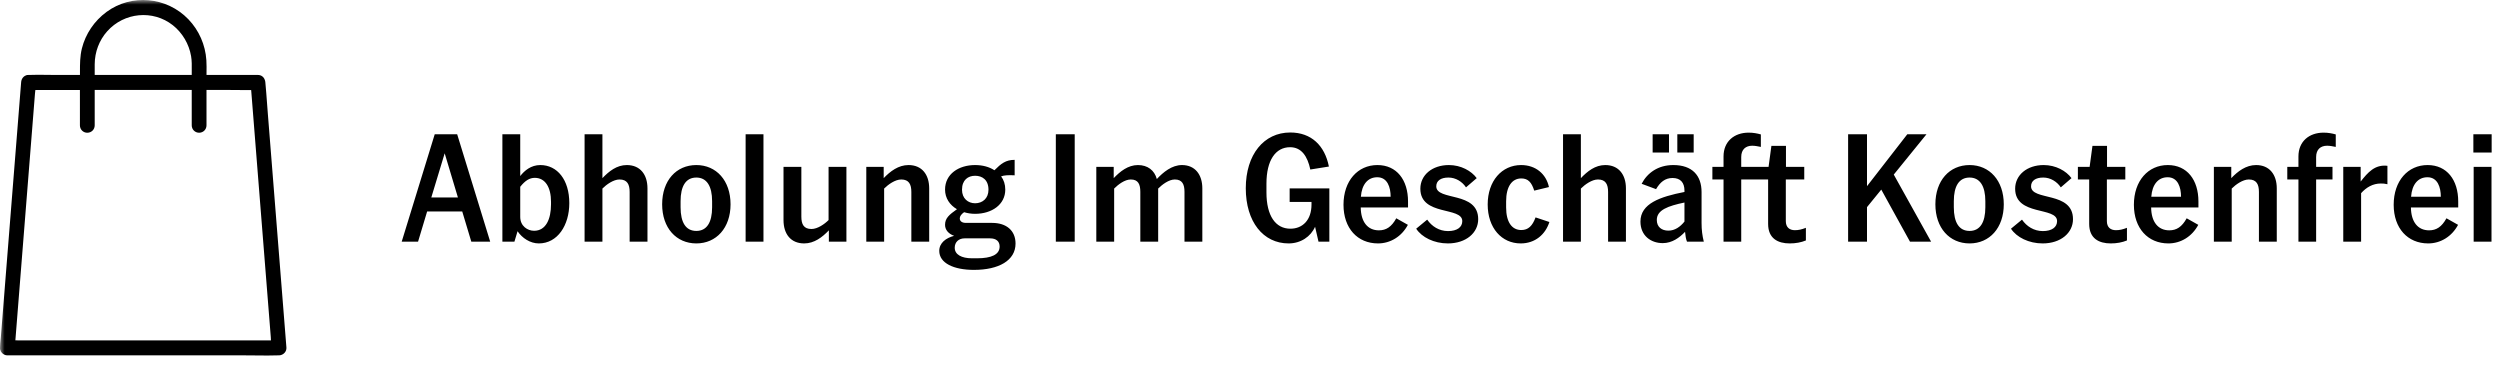 <?xml version="1.0"?>
<svg xmlns="http://www.w3.org/2000/svg" width="269" height="40" viewBox="0 0 269 40" fill="none">
<g clip-path="url(#clip0_29_24)">
<mask id="mask0_29_24" style="mask-type:luminance" maskUnits="userSpaceOnUse" x="0" y="0" width="33" height="40">
<path d="M32.222 0H0V40H32.222V0Z" fill="white"/>
</mask>
<g mask="url(#mask0_29_24)">
<path d="M28.828 12.349C28.798 11.966 28.769 11.583 28.739 11.177C28.682 10.423 28.626 9.643 28.553 8.882L28.548 8.833C28.542 8.748 28.521 8.667 28.494 8.603C28.385 8.27 28.101 8.065 27.754 8.065H22.221V7.894C22.228 7.433 22.235 6.955 22.205 6.478C22.098 4.826 21.413 3.267 20.276 2.081C17.941 -0.351 14.153 -0.694 11.463 1.283C10.145 2.252 9.203 3.647 8.812 5.211C8.604 6.051 8.604 6.886 8.604 7.696V8.065H6.1C5.771 8.065 5.442 8.06 5.111 8.056C4.453 8.047 3.774 8.037 3.102 8.065H3.066C3.034 8.065 3.002 8.065 2.973 8.07L2.866 8.074V8.09C2.542 8.176 2.306 8.462 2.276 8.835L0.095 36.223C0.086 36.343 0.072 36.463 0.061 36.585C0.036 36.837 0.009 37.097 0.004 37.36V37.393C-0.002 37.432 -0.002 37.473 0.002 37.513V37.596H0.013C0.041 37.732 0.104 37.858 0.204 37.967C0.356 38.135 0.579 38.237 0.794 38.237H26.424C26.814 38.237 27.207 38.242 27.6 38.246H27.629C28.011 38.251 28.399 38.255 28.789 38.255C29.236 38.255 29.631 38.248 29.98 38.235H30.024C30.241 38.235 30.462 38.135 30.616 37.967C30.764 37.806 30.834 37.6 30.818 37.39L28.828 12.344V12.349ZM9.396 14.282C9.841 14.282 10.19 13.934 10.19 13.486V9.68H20.63V13.486C20.63 13.931 20.98 14.282 21.424 14.282C21.869 14.282 22.219 13.934 22.219 13.486V9.68H24.722C25.033 9.68 25.346 9.684 25.659 9.687H25.691C26.129 9.694 26.578 9.698 27.026 9.694L29.139 36.299C29.148 36.401 29.15 36.507 29.154 36.627H1.986C1.879 36.627 1.768 36.622 1.654 36.617L3.763 10.081C3.772 9.968 3.785 9.853 3.799 9.733C3.799 9.717 3.804 9.698 3.806 9.682H8.599V13.489C8.599 13.934 8.949 14.284 9.393 14.284L9.396 14.282ZM10.19 8.065V8.06C10.19 7.68 10.19 7.297 10.19 6.916C10.197 5.592 10.673 4.332 11.534 3.368C13.358 1.322 16.456 1.034 18.59 2.708C19.62 3.518 20.34 4.734 20.562 6.046C20.646 6.538 20.639 7.073 20.632 7.592C20.632 7.731 20.63 7.867 20.63 8.005V8.065H10.19Z" fill="black"/>
</g>
</g>
<path d="M43.224 26L46.776 14.448H49.192L52.744 26H50.712L49.736 22.752H45.96L44.984 26H43.224ZM46.408 21.248H49.272L47.848 16.496L46.408 21.248ZM55.353 26H54.057V14.448H55.977V18.944C56.425 18.368 57.129 17.76 58.137 17.76C59.961 17.76 61.257 19.344 61.257 21.856C61.257 24.24 59.993 26.192 57.977 26.192C57.049 26.192 56.185 25.616 55.689 24.88L55.353 26ZM55.977 23.344C55.977 24.32 56.761 24.832 57.465 24.832C58.745 24.832 59.289 23.568 59.289 21.984V21.712C59.289 20.144 58.665 19.136 57.545 19.136C56.969 19.136 56.505 19.44 55.977 20.096V23.344ZM64.82 14.448V19.168C65.525 18.432 66.356 17.76 67.445 17.76C68.885 17.76 69.668 18.784 69.668 20.272V26H67.749V20.656C67.749 19.84 67.493 19.312 66.66 19.312C66.004 19.312 65.252 19.856 64.82 20.288V26H62.901V14.448H64.82ZM78.607 21.984C78.607 24.528 77.071 26.192 74.927 26.192C72.767 26.192 71.247 24.528 71.247 21.984C71.247 19.424 72.767 17.76 74.927 17.76C77.071 17.76 78.607 19.424 78.607 21.984ZM74.927 19.104C73.791 19.104 73.231 20.032 73.231 21.648V22.304C73.231 23.936 73.791 24.848 74.927 24.848C76.047 24.848 76.623 23.936 76.623 22.304V21.648C76.623 20.032 76.047 19.104 74.927 19.104ZM80.229 26V14.448H82.149V26H80.229ZM89.186 26V24.784C88.482 25.52 87.618 26.192 86.53 26.192C85.09 26.192 84.306 25.184 84.306 23.68V17.952H86.226V23.312C86.226 24.128 86.482 24.64 87.314 24.64C87.97 24.64 88.722 24.112 89.154 23.68V17.952H91.074V26H89.186ZM95.085 17.952V19.168C95.789 18.432 96.669 17.76 97.757 17.76C99.197 17.76 99.981 18.784 99.981 20.272V26H98.061V20.656C98.061 19.84 97.805 19.312 96.973 19.312C96.317 19.312 95.565 19.856 95.133 20.288V26H93.213V17.952H95.085ZM109.272 26.208C109.272 28.032 107.464 29.04 104.792 29.04C102.632 29.04 101.064 28.32 101.064 26.992C101.064 26.144 101.784 25.6 102.664 25.376C102.04 25.152 101.688 24.72 101.688 24.192C101.688 23.472 102.136 23.104 102.968 22.512C102.2 22.064 101.688 21.328 101.688 20.4C101.688 18.72 103.16 17.76 104.92 17.76C105.72 17.76 106.44 17.952 107 18.32C107.72 17.6 108.216 17.2 109.176 17.2V18.864C108.552 18.832 108.056 18.848 107.72 18.976C108.008 19.36 108.168 19.84 108.168 20.4C108.168 22.016 106.712 23.008 104.92 23.008C104.504 23.008 104.104 22.944 103.736 22.832C103.432 23.056 103.272 23.264 103.272 23.504C103.272 23.808 103.528 23.984 103.928 23.984H106.76C108.28 23.984 109.272 24.8 109.272 26.208ZM103.512 20.416C103.512 21.36 104.168 21.872 104.92 21.872C105.704 21.872 106.36 21.36 106.36 20.416C106.36 19.36 105.704 18.912 104.92 18.912C104.168 18.912 103.512 19.36 103.512 20.416ZM102.728 26.656C102.728 27.392 103.464 27.792 104.584 27.792H105.128C106.68 27.792 107.56 27.392 107.56 26.528C107.56 25.968 107.192 25.648 106.536 25.648H103.784C103.16 25.648 102.728 26.048 102.728 26.656ZM113.607 26V14.448H115.639V26H113.607ZM119.835 17.952V19.168C120.523 18.448 121.371 17.76 122.443 17.76C123.483 17.76 124.219 18.32 124.475 19.264C125.163 18.528 126.091 17.76 127.179 17.76C128.587 17.76 129.371 18.784 129.371 20.272V26H127.451V20.64C127.451 19.84 127.211 19.312 126.411 19.312C125.771 19.312 125.051 19.856 124.619 20.288V26H122.699V20.64C122.699 19.84 122.475 19.312 121.675 19.312C121.019 19.312 120.315 19.856 119.883 20.288V26H117.963V17.952H119.835ZM138.846 24.608C140.158 24.608 141.118 23.68 141.118 22V21.728H138.766V20.272H143.038V26H141.87L141.502 24.4C141.038 25.456 139.966 26.192 138.654 26.192C135.918 26.192 134.046 23.856 134.046 20.256C134.046 16.624 135.998 14.256 138.83 14.256C141.102 14.256 142.542 15.664 142.99 17.92L140.99 18.24C140.686 16.8 140.03 15.84 138.814 15.84C137.246 15.84 136.27 17.248 136.27 19.76V20.704C136.27 23.216 137.246 24.608 138.846 24.608ZM151.488 24.192C150.816 25.456 149.6 26.192 148.272 26.192C146.064 26.192 144.56 24.56 144.56 22.032C144.56 19.456 146.096 17.76 148.208 17.76C150.288 17.76 151.504 19.36 151.504 21.68V22.32H146.416C146.432 23.888 147.168 24.784 148.368 24.784C149.152 24.784 149.728 24.416 150.24 23.488L151.488 24.192ZM148.192 19.072C147.184 19.072 146.528 19.84 146.432 21.168H149.632C149.632 20.16 149.296 19.072 148.192 19.072ZM152.382 24.608L153.566 23.632C154.062 24.352 154.846 24.864 155.806 24.864C156.782 24.864 157.342 24.448 157.342 23.792C157.342 22.208 152.83 23.28 152.83 20.304C152.83 18.832 154.11 17.76 155.902 17.76C157.198 17.76 158.318 18.384 158.894 19.168L157.742 20.16C157.342 19.552 156.638 19.104 155.854 19.104C155.022 19.104 154.542 19.456 154.542 20.048C154.542 21.648 159.054 20.544 159.054 23.584C159.054 25.056 157.742 26.192 155.79 26.192C154.302 26.192 152.99 25.536 152.382 24.608ZM162.059 21.664V22.32C162.059 23.904 162.683 24.752 163.691 24.752C164.443 24.752 164.891 24.304 165.227 23.392L166.715 23.888C166.283 25.232 165.179 26.192 163.627 26.192C161.579 26.192 160.075 24.528 160.075 22C160.075 19.472 161.595 17.76 163.675 17.76C165.227 17.76 166.363 18.704 166.667 20.128L165.083 20.512C164.795 19.6 164.411 19.2 163.691 19.2C162.683 19.2 162.059 20.08 162.059 21.664ZM170.102 14.448V19.168C170.806 18.432 171.638 17.76 172.726 17.76C174.166 17.76 174.95 18.784 174.95 20.272V26H173.03V20.656C173.03 19.84 172.774 19.312 171.942 19.312C171.286 19.312 170.534 19.856 170.102 20.288V26H168.182V14.448H170.102ZM181.248 20.656V20.512C181.248 19.664 180.832 19.152 179.968 19.152C179.152 19.152 178.624 19.616 178.192 20.352L176.64 19.776C177.248 18.608 178.4 17.76 180.048 17.76C182.08 17.76 183.088 18.88 183.088 20.672V23.984C183.088 24.752 183.168 25.344 183.328 26H181.52C181.408 25.744 181.344 25.328 181.312 24.944C180.72 25.568 179.92 26.16 178.912 26.16C177.616 26.16 176.512 25.344 176.512 23.84C176.512 21.904 178.624 21.168 181.248 20.656ZM181.248 21.792C179.488 22.16 178.272 22.592 178.272 23.664C178.272 24.432 178.8 24.816 179.52 24.816C180.224 24.816 180.8 24.4 181.248 23.84V21.792ZM177.824 16.416V14.448H179.584V16.416H177.824ZM180.48 16.416V14.448H182.24V16.416H180.48ZM185.452 26V19.312H184.252V17.952H185.452V16.832C185.452 15.216 186.604 14.272 188.156 14.272C188.652 14.272 189.068 14.352 189.468 14.464V15.808C189.164 15.744 188.828 15.68 188.54 15.68C187.836 15.68 187.356 16.08 187.356 16.896V17.952H189.116V19.312H187.356V26H185.452ZM189.034 17.952H190.298L190.602 15.696H192.17V17.952H194.138V19.312H192.154V23.792C192.154 24.464 192.554 24.768 193.13 24.768C193.53 24.768 193.866 24.688 194.314 24.512V25.872C193.818 26.08 193.226 26.192 192.57 26.192C191.306 26.192 190.25 25.664 190.25 24.096V19.312H189.034V17.952ZM198.857 26V14.448H200.889V20.032L205.225 14.448H207.289L203.769 18.784L207.785 26H205.513L202.425 20.4L200.889 22.288V26H198.857ZM215.607 21.984C215.607 24.528 214.071 26.192 211.927 26.192C209.767 26.192 208.247 24.528 208.247 21.984C208.247 19.424 209.767 17.76 211.927 17.76C214.071 17.76 215.607 19.424 215.607 21.984ZM211.927 19.104C210.791 19.104 210.231 20.032 210.231 21.648V22.304C210.231 23.936 210.791 24.848 211.927 24.848C213.047 24.848 213.623 23.936 213.623 22.304V21.648C213.623 20.032 213.047 19.104 211.927 19.104ZM216.382 24.608L217.566 23.632C218.062 24.352 218.846 24.864 219.806 24.864C220.782 24.864 221.342 24.448 221.342 23.792C221.342 22.208 216.83 23.28 216.83 20.304C216.83 18.832 218.11 17.76 219.902 17.76C221.198 17.76 222.318 18.384 222.894 19.168L221.742 20.16C221.342 19.552 220.638 19.104 219.854 19.104C219.022 19.104 218.542 19.456 218.542 20.048C218.542 21.648 223.054 20.544 223.054 23.584C223.054 25.056 221.742 26.192 219.79 26.192C218.302 26.192 216.99 25.536 216.382 24.608ZM223.58 17.952H224.844L225.148 15.696H226.716V17.952H228.684V19.312H226.7V23.792C226.7 24.464 227.1 24.768 227.676 24.768C228.076 24.768 228.412 24.688 228.86 24.512V25.872C228.364 26.08 227.772 26.192 227.116 26.192C225.852 26.192 224.796 25.664 224.796 24.096V19.312H223.58V17.952ZM236.535 24.192C235.863 25.456 234.647 26.192 233.319 26.192C231.111 26.192 229.607 24.56 229.607 22.032C229.607 19.456 231.143 17.76 233.255 17.76C235.335 17.76 236.551 19.36 236.551 21.68V22.32H231.463C231.479 23.888 232.215 24.784 233.415 24.784C234.199 24.784 234.775 24.416 235.287 23.488L236.535 24.192ZM233.239 19.072C232.231 19.072 231.575 19.84 231.479 21.168H234.679C234.679 20.16 234.343 19.072 233.239 19.072ZM240.085 17.952V19.168C240.789 18.432 241.669 17.76 242.757 17.76C244.197 17.76 244.981 18.784 244.981 20.272V26H243.061V20.656C243.061 19.84 242.805 19.312 241.973 19.312C241.317 19.312 240.565 19.856 240.133 20.288V26H238.213V17.952H240.085ZM247.312 26V19.312H246.112V17.952H247.312V16.832C247.312 15.216 248.464 14.272 250.016 14.272C250.512 14.272 250.928 14.352 251.328 14.464V15.808C251.024 15.744 250.688 15.68 250.4 15.68C249.696 15.68 249.216 16.08 249.216 16.896V17.952H250.976V19.312H249.216V26H247.312ZM256.887 17.84V19.824C256.647 19.76 256.423 19.744 256.183 19.744C255.319 19.744 254.615 20.16 254.055 20.784V26H252.135V17.952H254.007V19.536C254.775 18.56 255.527 17.68 256.887 17.84ZM264.488 24.192C263.816 25.456 262.6 26.192 261.272 26.192C259.064 26.192 257.56 24.56 257.56 22.032C257.56 19.456 259.096 17.76 261.208 17.76C263.288 17.76 264.504 19.36 264.504 21.68V22.32H259.416C259.432 23.888 260.168 24.784 261.368 24.784C262.152 24.784 262.728 24.416 263.24 23.488L264.488 24.192ZM261.192 19.072C260.184 19.072 259.528 19.84 259.432 21.168H262.632C262.632 20.16 262.296 19.072 261.192 19.072ZM266.134 16.416V14.448H268.102V16.416H266.134ZM266.166 26V17.952H268.086V26H266.166Z" fill="black"/>
<defs>
<clipPath id="clip0_29_24">
<rect width="32.222" height="40" fill="white"/>
</clipPath>
</defs>
</svg>
